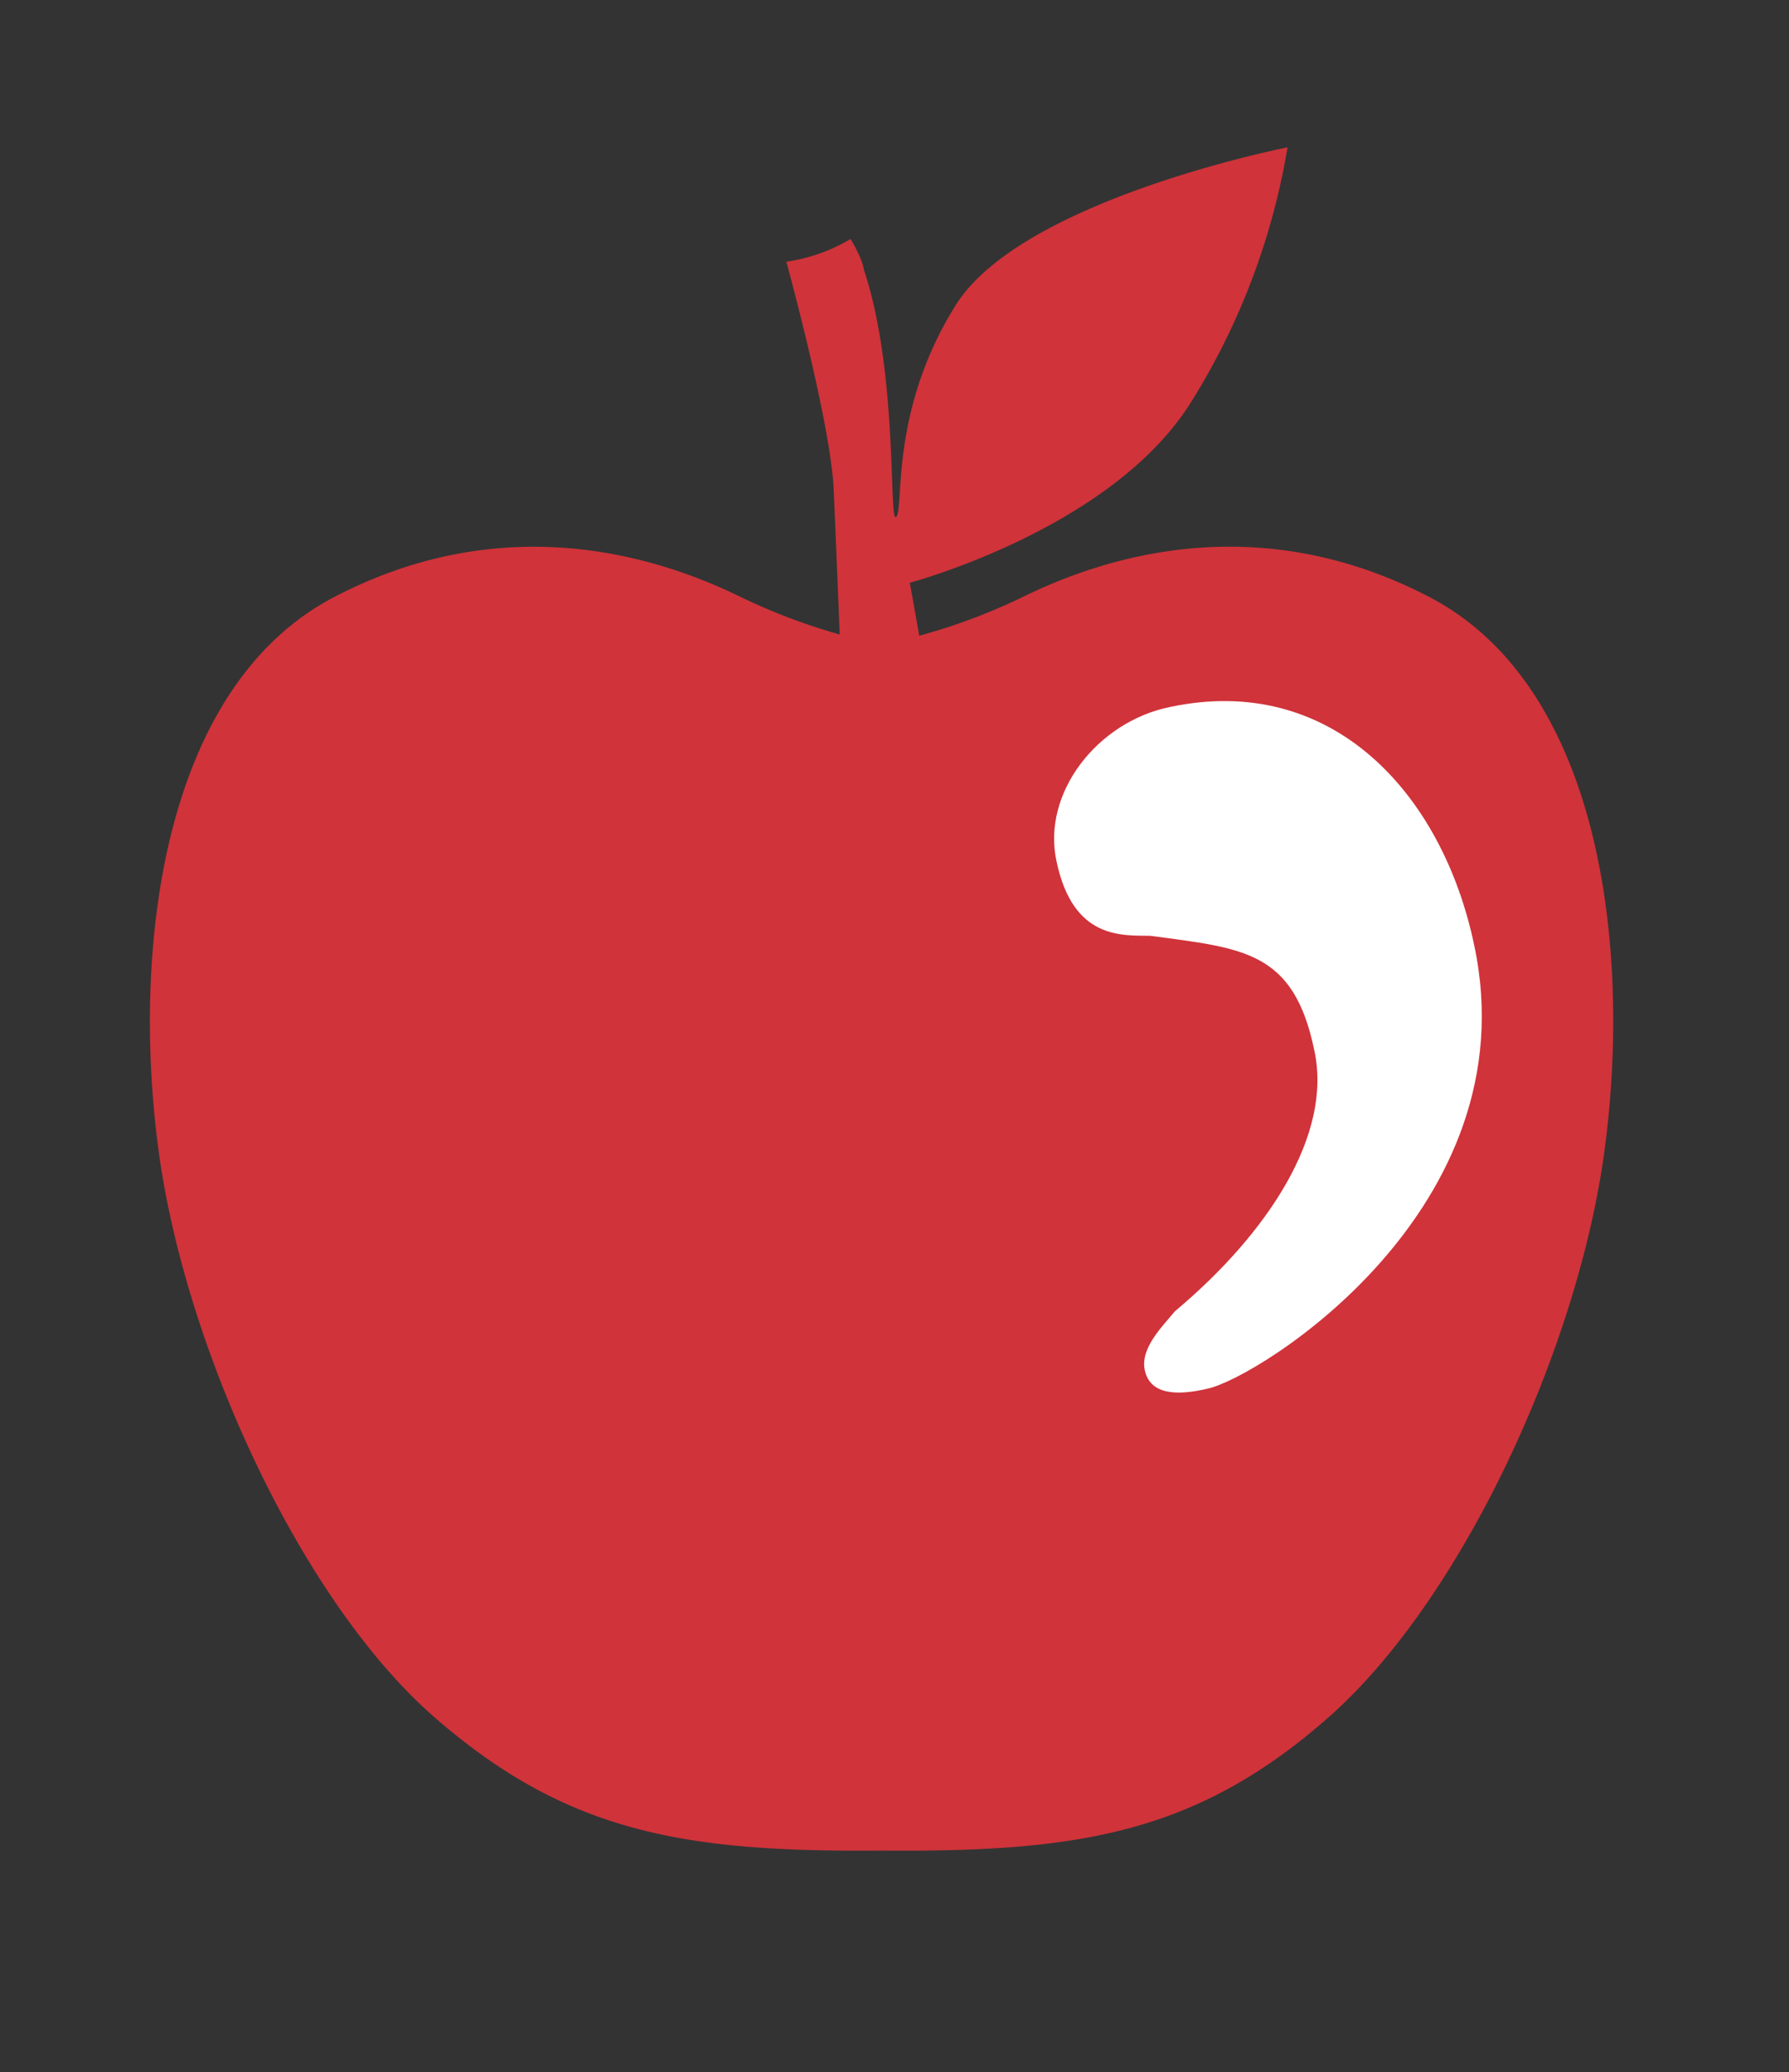 <svg id="Layer_1" data-name="Layer 1" xmlns="http://www.w3.org/2000/svg" viewBox="0 0 189.79 219.79"><rect x="0" y="0" width="189.79" height="219.79" fill="#333333" stroke="none"/><defs><style>.cls-1{fill:#d0333a;}.cls-2{fill:#fff;}</style></defs><title>Willys logo</title><path class="cls-1" d="M151.57,63.29c-18.36-9.53-34.59-4.09-42.86-.07a63,63,0,0,1-11.19,4.21l-1-5.62s21.51-5.7,29.88-19.23a73.69,73.69,0,0,0,10.19-26.95s-28.16,5.52-35.19,16.72-5.47,21.42-6.31,22.47.25-15.24-3.46-26.26c0,0,0-.82-1.39-3.21a18.51,18.51,0,0,1-6.82,2.41s4.5,16.35,5,23.72c.22,4.9.5,11.75.66,15.82a64.08,64.08,0,0,1-10.71-4.08c-8.27-4-24.49-9.46-42.85.07S14,100.67,16.79,121.81s15.16,48,29.28,60.32,26.66,14.34,47.45,14.16c20.78.18,33.39-1.76,47.45-14.16s26.48-39.09,29.28-60.32S169.89,72.77,151.57,63.29Z"/><path class="cls-2" d="M124.08,75c-7.62,1.56-13.57,9.07-12,16.35,1.74,8.25,6.82,7.87,9.94,7.91,9.94,1.33,15.24,1.6,17.42,12.19,1.92,8.89-4.9,19.35-14.8,27.64-1.35,1.64-3.67,3.9-3.2,6.21.54,2.64,3.38,2.77,6.65,2,5.29-1.09,34.29-19,28.3-47.06C153,84.09,141.25,71.32,124.08,75"/></svg>